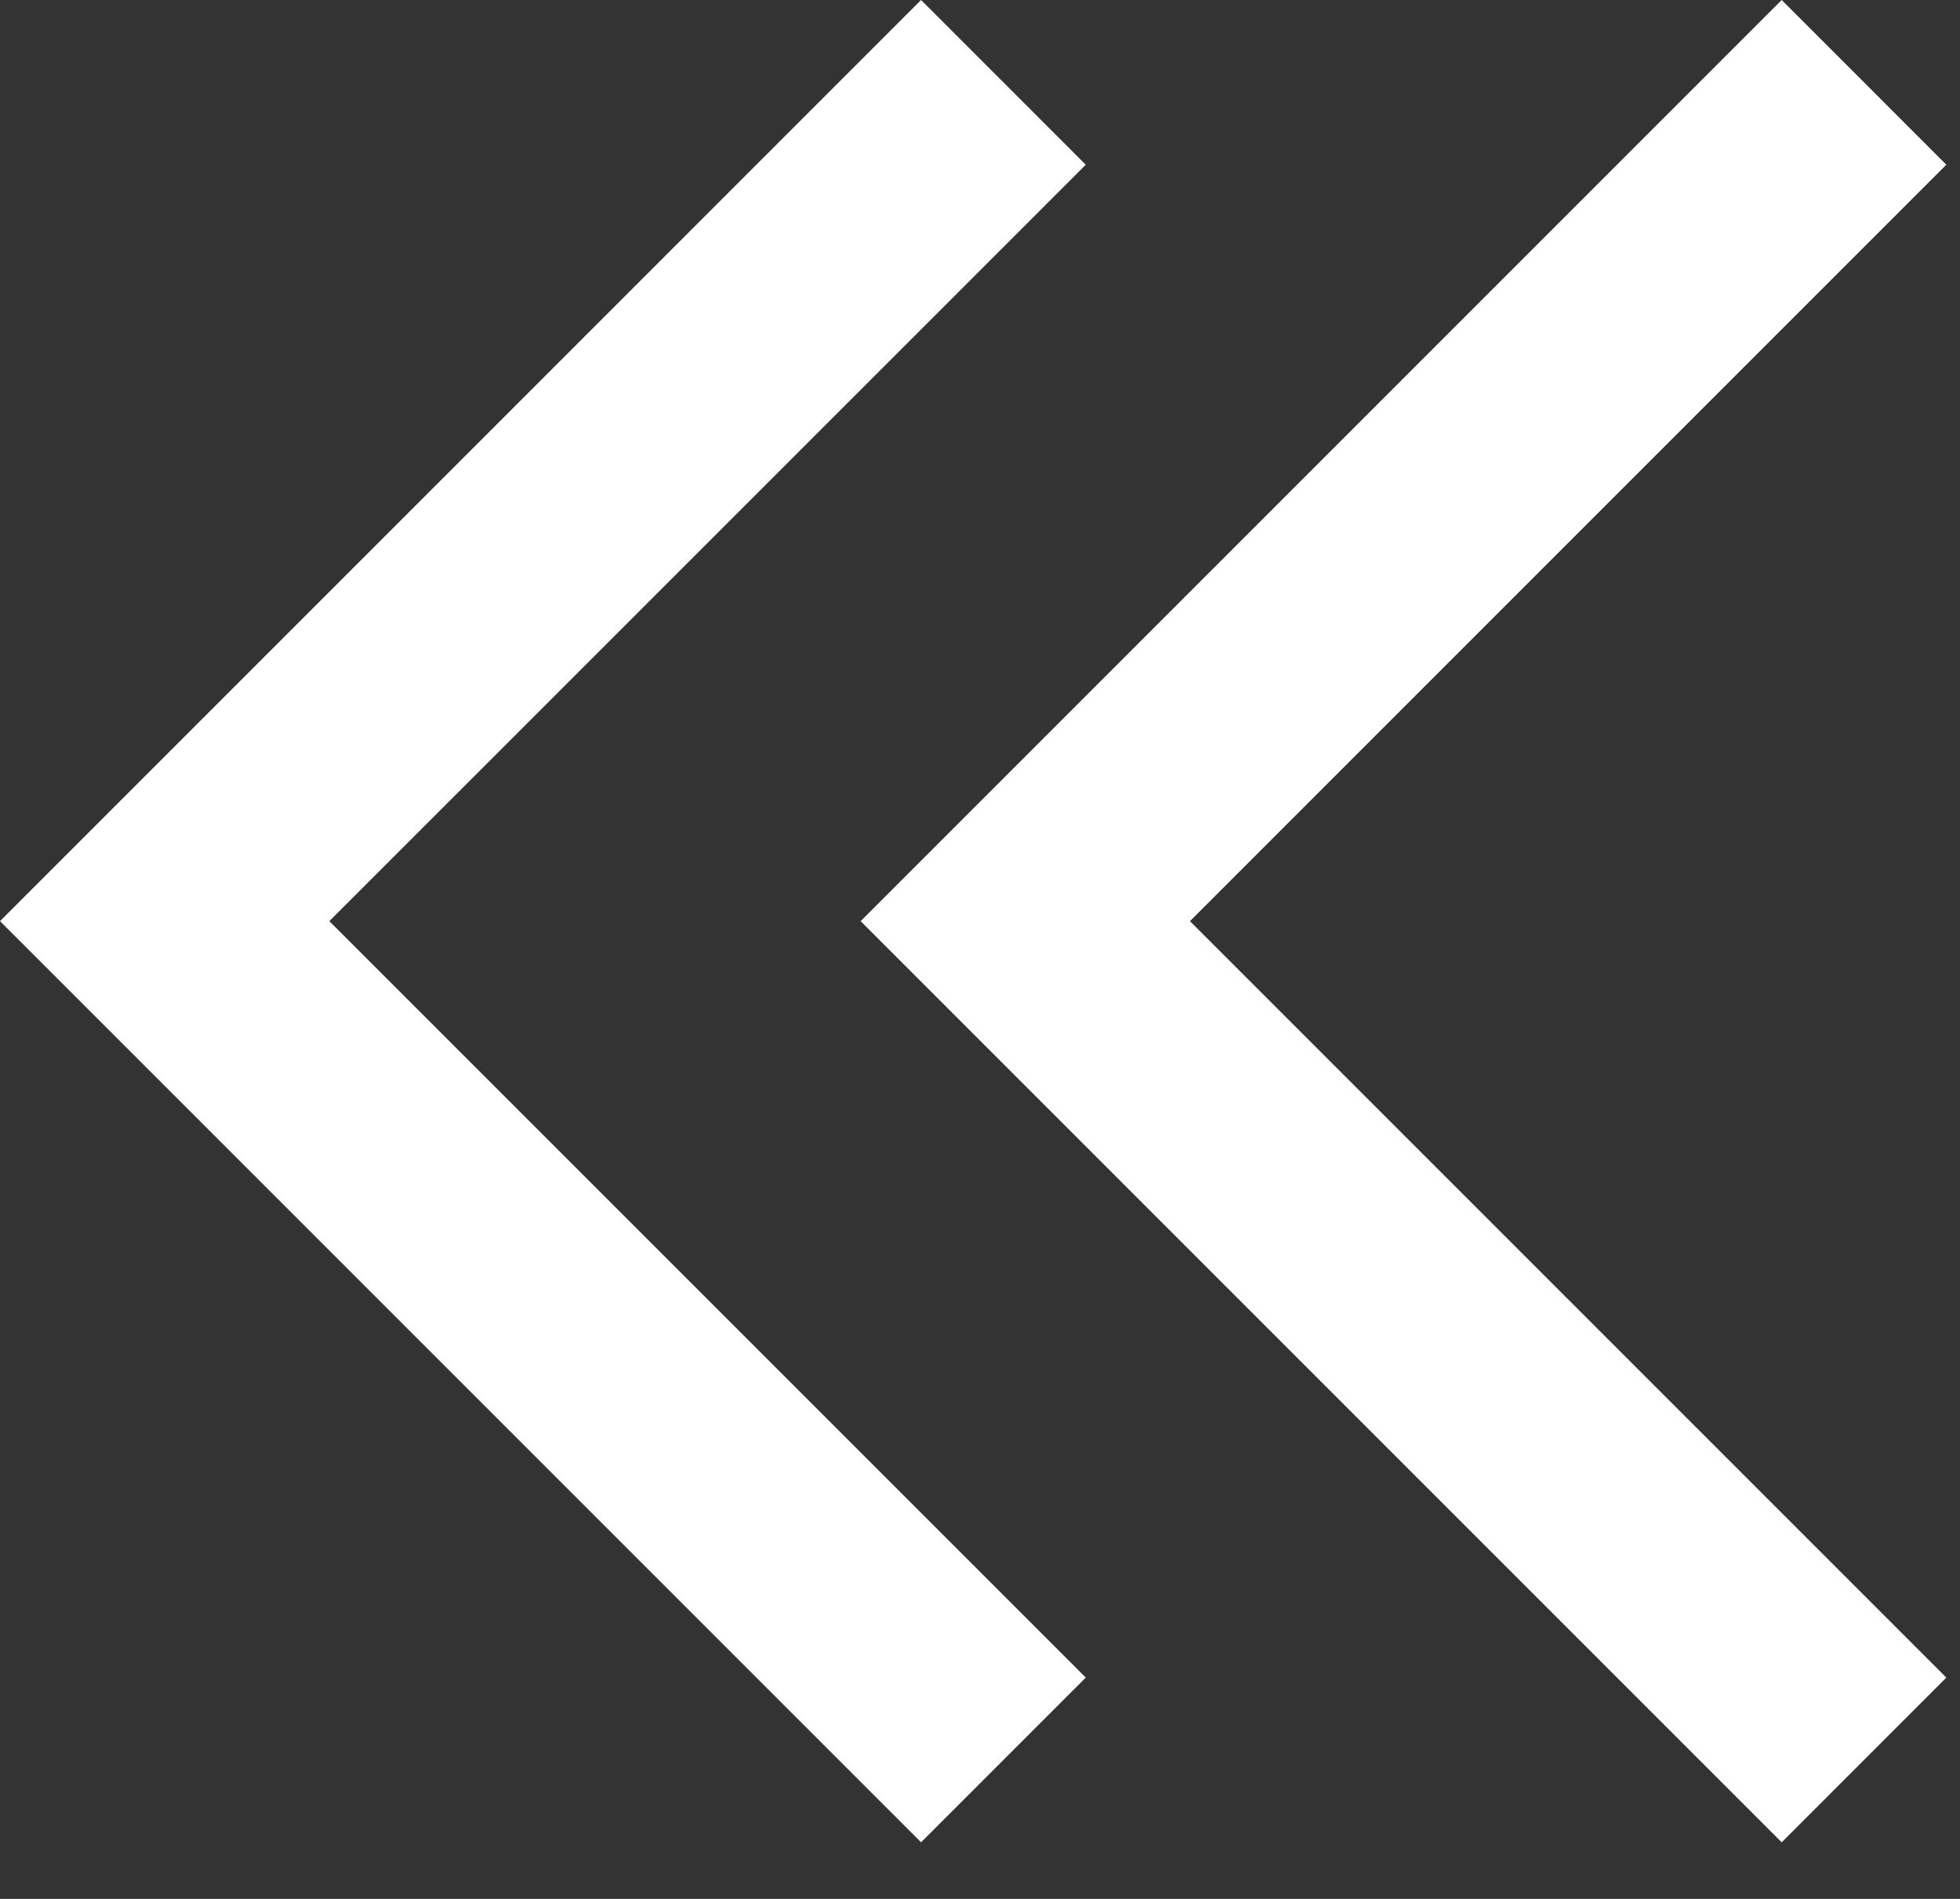 <svg width="32" height="31" viewBox="0 0 32 31" fill="none" xmlns="http://www.w3.org/2000/svg">
<rect x="0" y="0" width="32" height="31" fill="#333333" stroke="none"/>
<path d="M31.777 2.689L29.089 0L14.051 15.038L29.089 30.076L31.777 27.387L19.428 15.038L31.777 2.689Z" fill="white"/>
<path d="M17.727 2.689L15.038 0L0 15.038L15.038 30.076L17.727 27.387L5.377 15.038L17.727 2.689Z" fill="white"/>
</svg>
